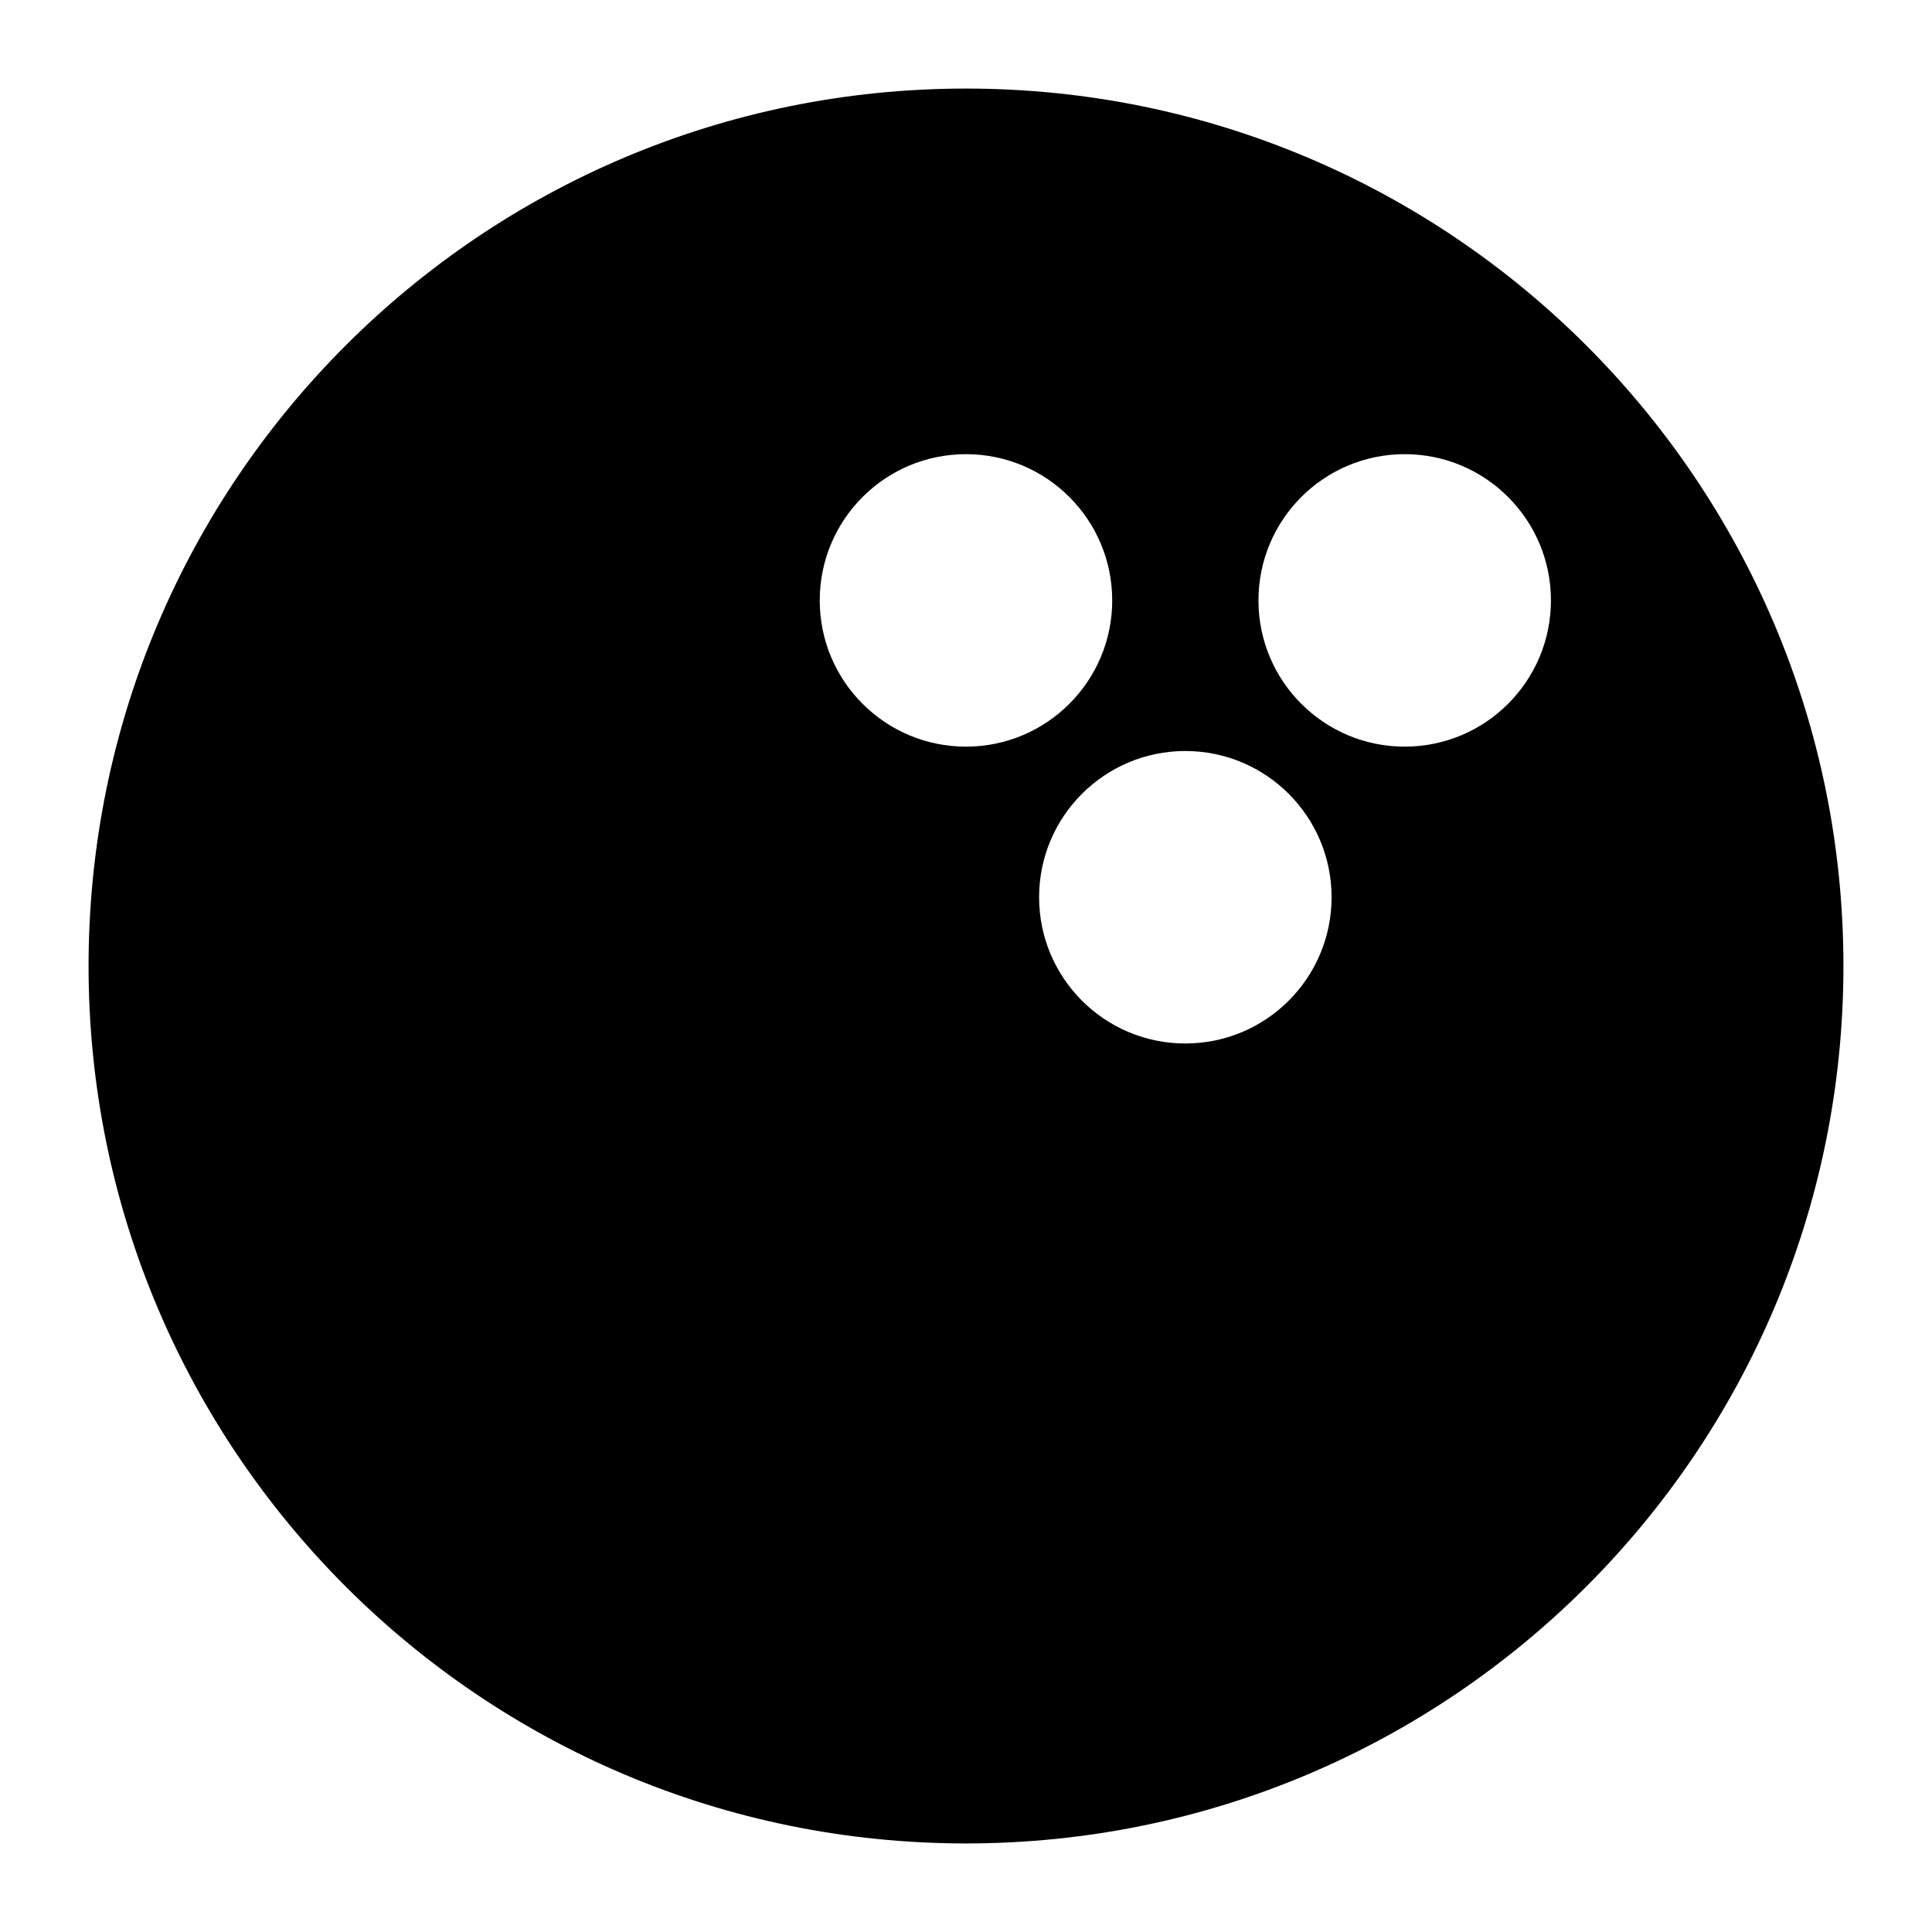 <?xml version="1.0" encoding="UTF-8"?>
<!-- Uploaded to: ICON Repo, www.svgrepo.com, Generator: ICON Repo Mixer Tools -->
<svg fill="#000000" width="800px" height="800px" version="1.1" viewBox="144 144 512 512" xmlns="http://www.w3.org/2000/svg">
 <path d="m400 632.53c128.42 0 232.53-104.11 232.53-232.53 0-128.42-104.11-232.53-232.53-232.53s-232.53 104.11-232.53 232.53c0 128.41 104.11 232.53 232.53 232.53zm116.26-368.17c21.402 0 38.754 17.352 38.754 38.754 0 21.402-17.352 38.754-38.754 38.754-21.402 0-38.754-17.352-38.754-38.754 0-21.402 17.348-38.754 38.754-38.754zm-19.379 117.42c0 21.41-17.352 38.754-38.754 38.754s-38.754-17.344-38.754-38.754c0-21.402 17.352-38.754 38.754-38.754s38.754 17.352 38.754 38.754zm-96.887-117.42c21.402 0 38.754 17.352 38.754 38.754 0 21.402-17.352 38.754-38.754 38.754s-38.754-17.352-38.754-38.754c0-21.402 17.352-38.754 38.754-38.754z"/>
</svg>